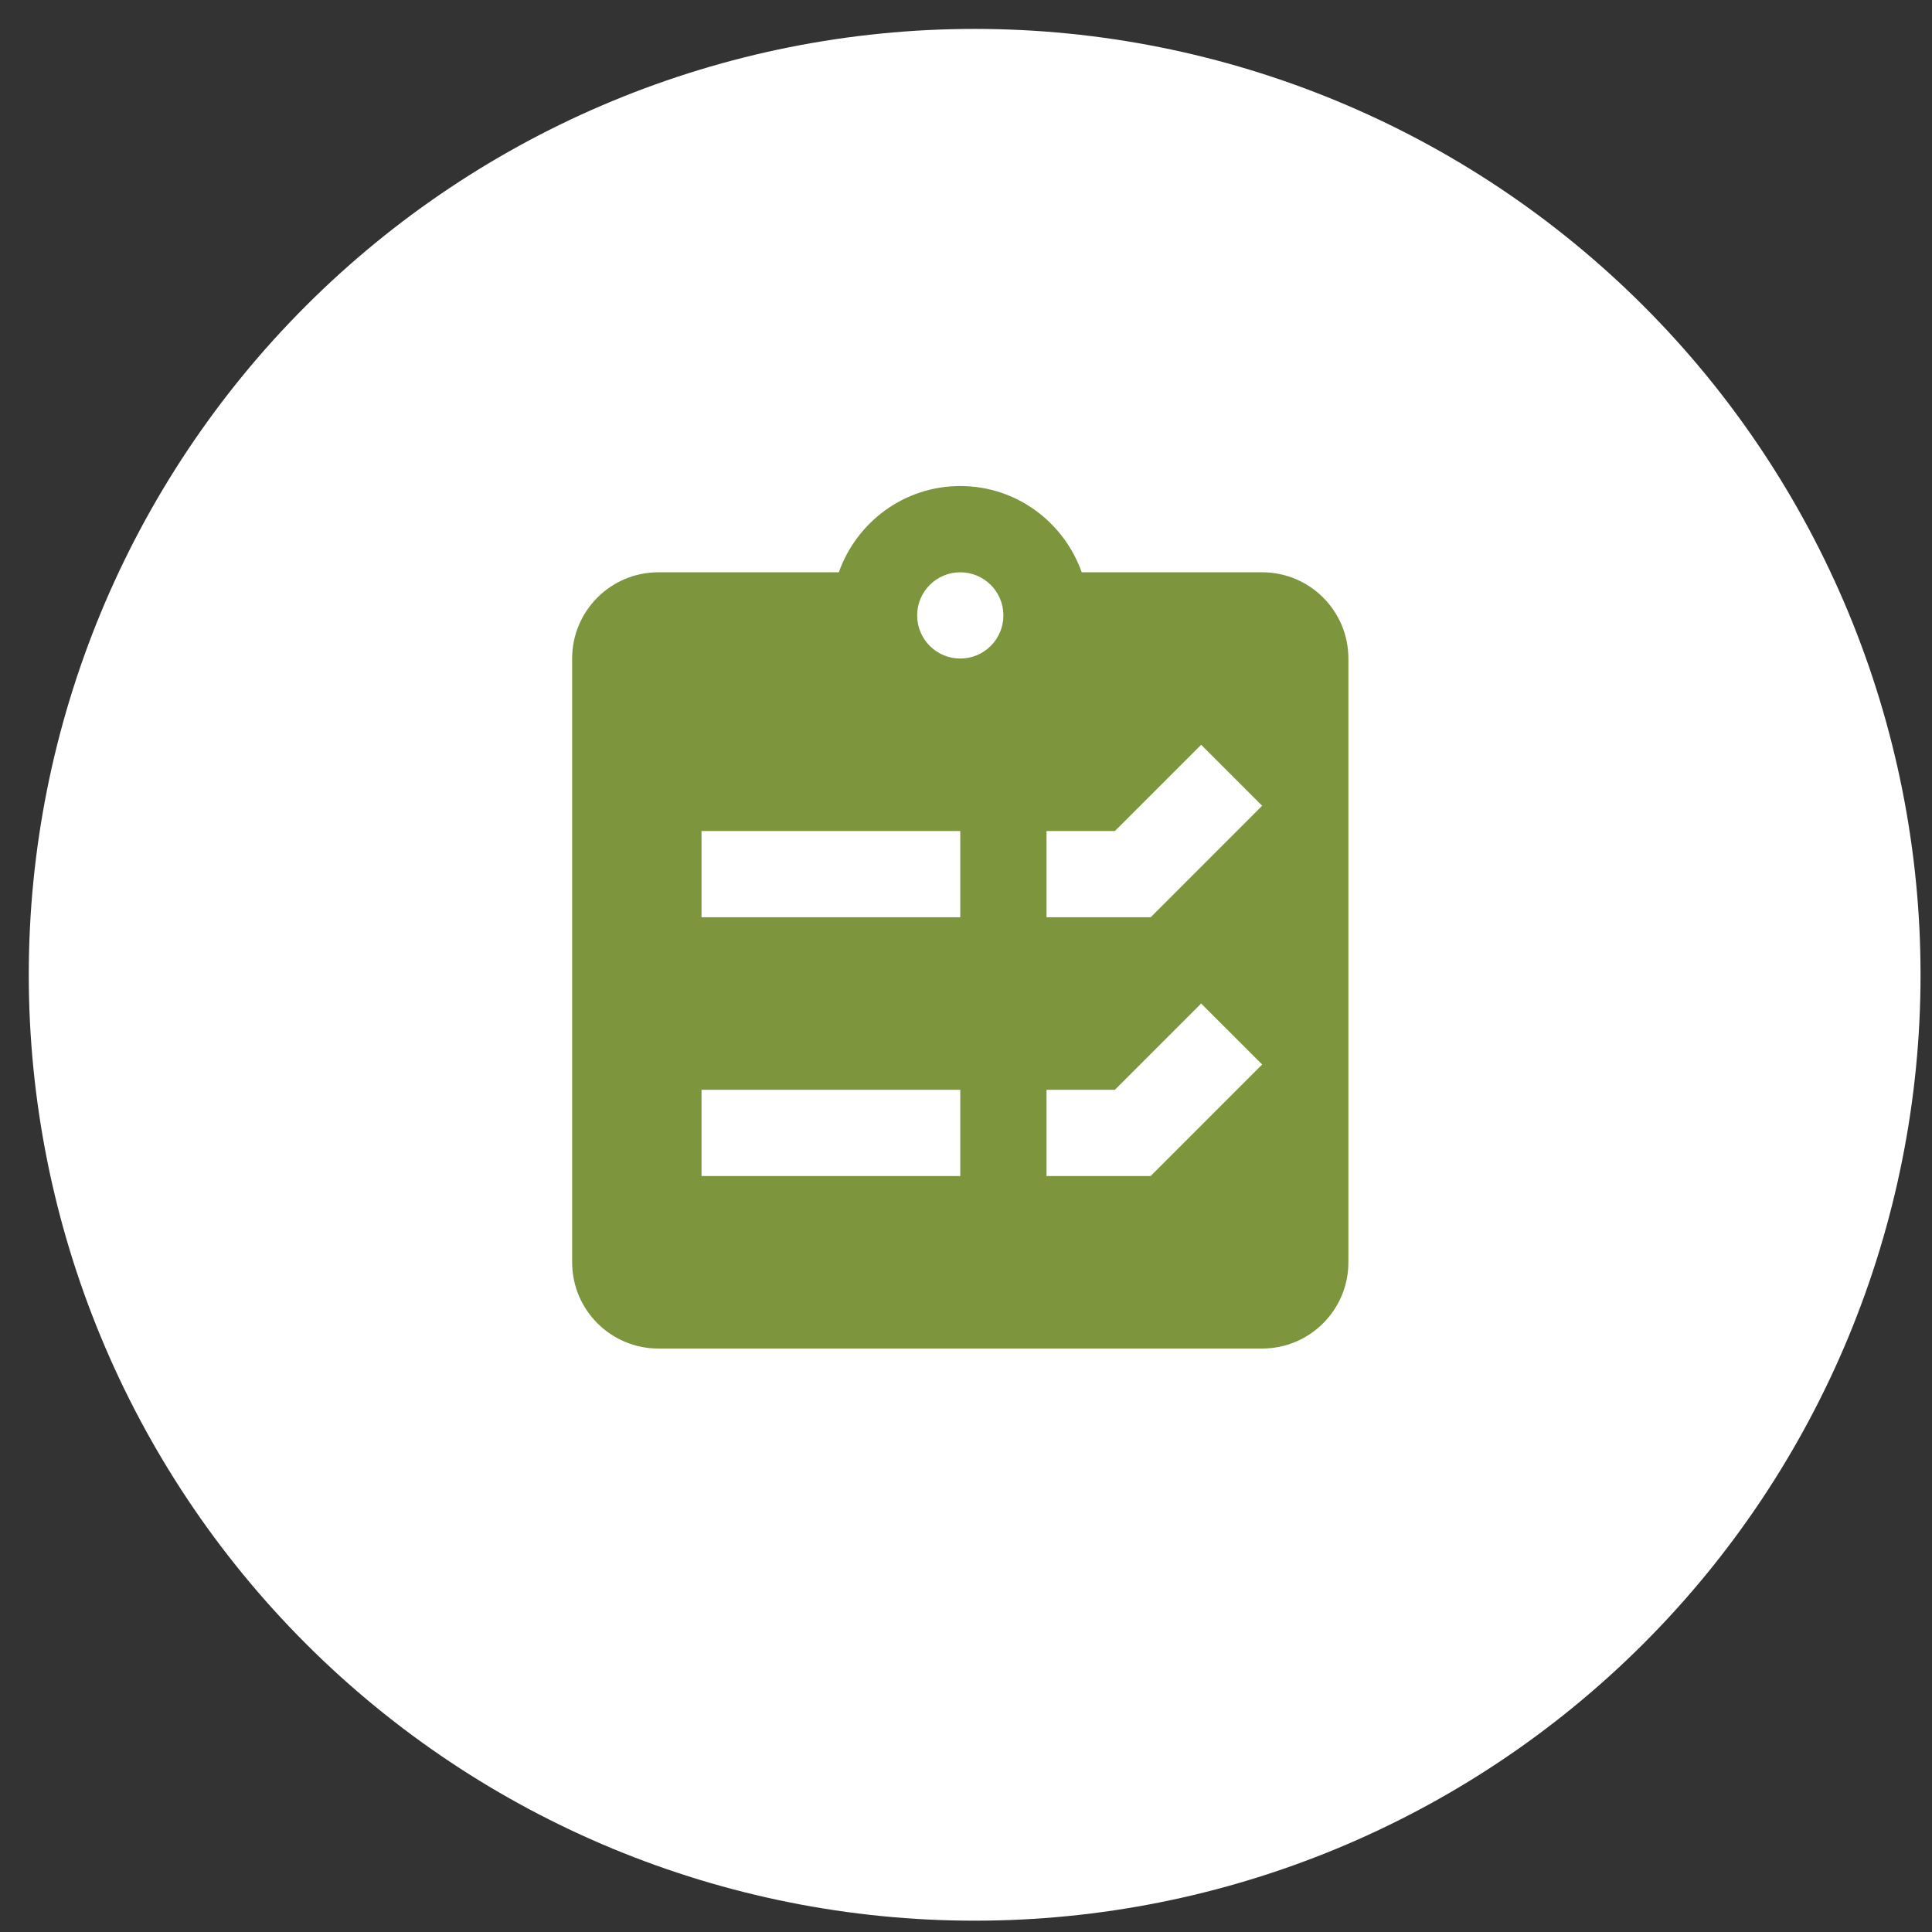 <svg width="56" height="56" viewBox="0 0 56 56" fill="none" xmlns="http://www.w3.org/2000/svg">
<rect x="0" y="0" width="56" height="56" fill="#333333" stroke="none"/>
<g clip-path="url(#clip0_151_2369)">
<path d="M28.251 55.672C35.523 55.672 42.496 52.783 47.638 47.642C52.779 42.5 55.668 35.526 55.668 28.255C55.668 20.983 52.779 14.01 47.638 8.868C42.496 3.726 35.523 0.838 28.251 0.838C20.98 0.838 14.006 3.726 8.864 8.868C3.723 14.01 0.834 20.983 0.834 28.255C0.834 35.526 3.723 42.5 8.864 47.642C14.006 52.783 20.98 55.672 28.251 55.672Z" fill="white"/>
<path d="M36.584 16.588H31.354C30.838 15.134 29.464 14.088 27.834 14.088C26.204 14.088 24.83 15.134 24.314 16.588H19.084C17.703 16.588 16.584 17.707 16.584 19.088V36.588C16.584 37.969 17.703 39.088 19.084 39.088H36.584C37.965 39.088 39.084 37.969 39.084 36.588V19.088C39.084 17.707 37.965 16.588 36.584 16.588ZM27.834 34.088H20.334V31.588H27.834V34.088ZM27.834 26.588H20.334V24.088H27.834V26.588ZM27.834 19.088C27.144 19.088 26.584 18.528 26.584 17.838C26.584 17.148 27.144 16.588 27.834 16.588C28.524 16.588 29.084 17.148 29.084 17.838C29.084 18.528 28.524 19.088 27.834 19.088ZM33.352 34.088H30.334V31.588H32.316L34.816 29.088L36.584 30.855L33.352 34.088ZM33.352 26.588H30.334V24.088H32.316L34.816 21.588L36.584 23.355L33.352 26.588Z" fill="#7D963D"/>
</g>
<defs>
<clipPath id="clip0_151_2369">
<rect width="54.834" height="54.834" fill="white" transform="translate(0.834 0.838)"/>
</clipPath>
</defs>
</svg>
